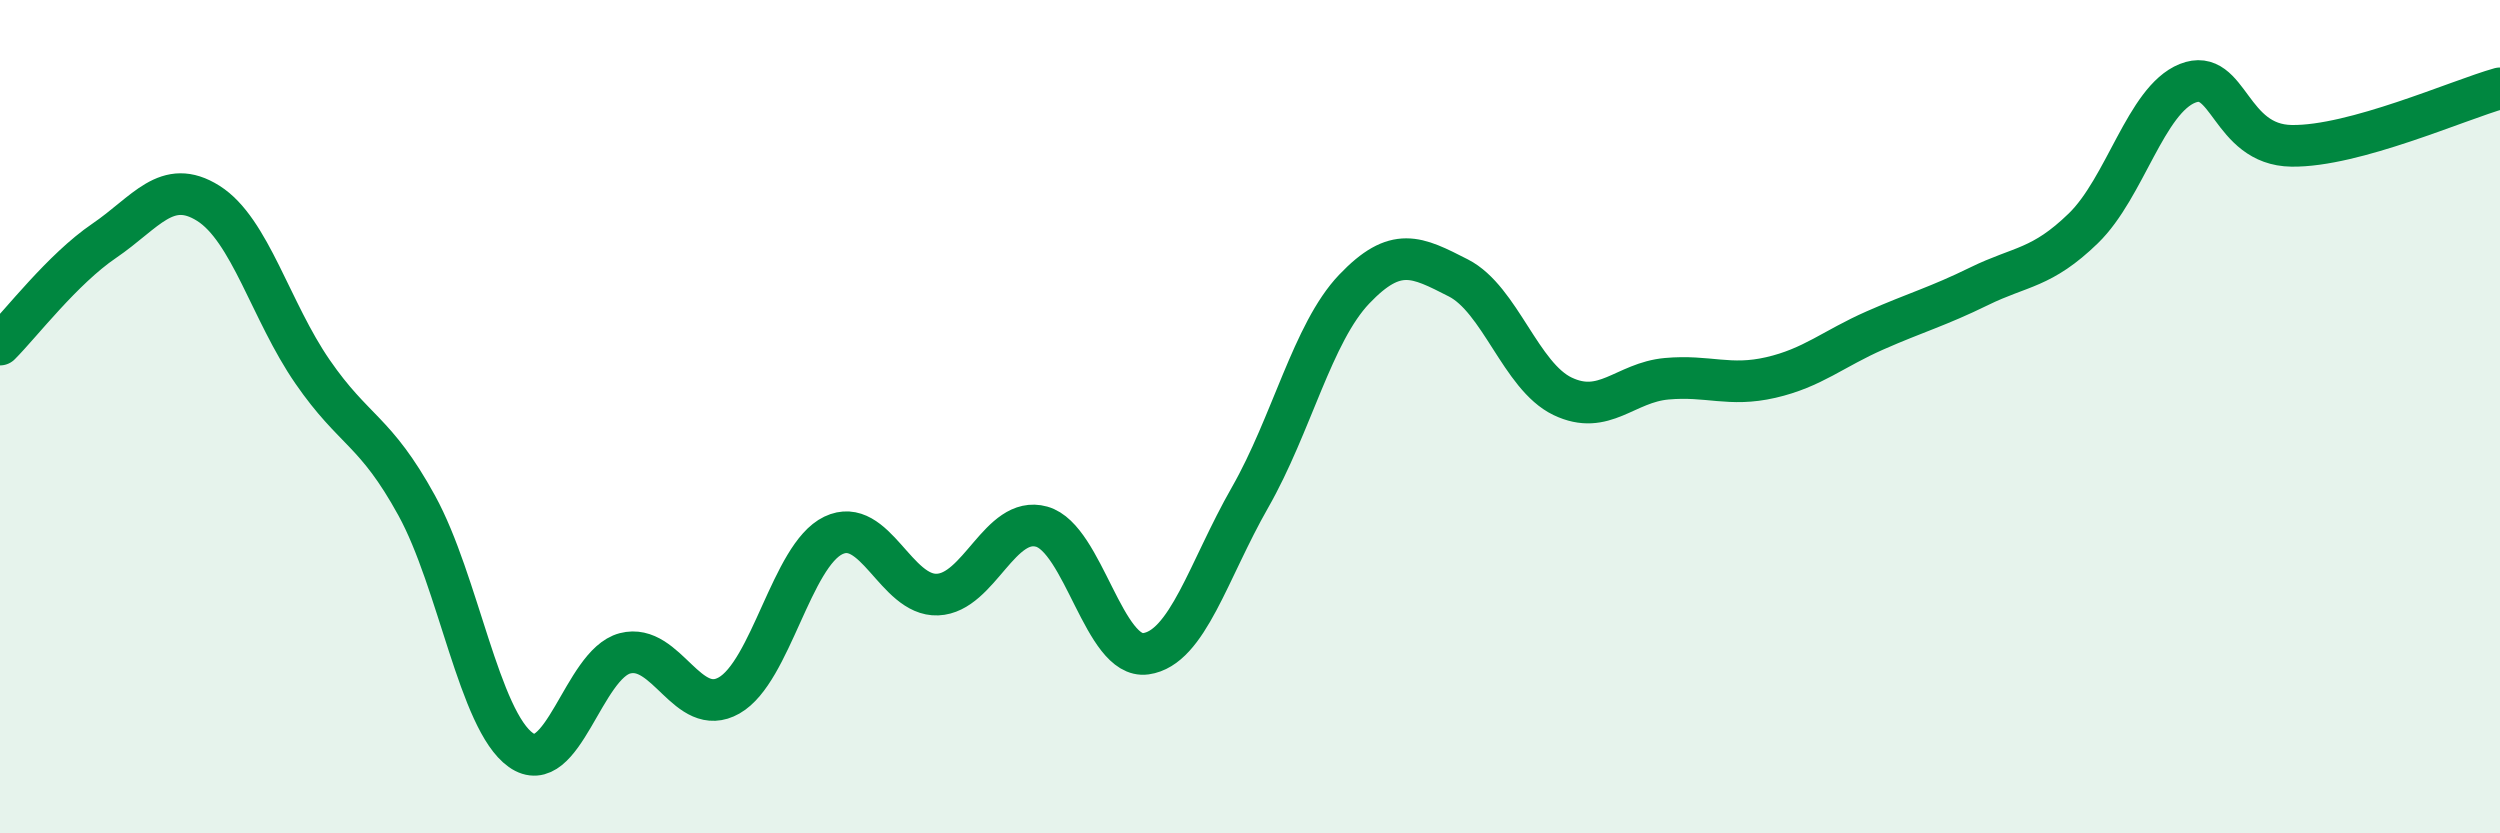 
    <svg width="60" height="20" viewBox="0 0 60 20" xmlns="http://www.w3.org/2000/svg">
      <path
        d="M 0,8.27 C 0.5,7.77 1.5,6.46 2.5,5.78 C 3.5,5.1 4,4.25 5,4.88 C 6,5.51 6.5,7.47 7.5,8.92 C 8.5,10.37 9,10.31 10,12.13 C 11,13.95 11.5,17.29 12.5,18 C 13.5,18.71 14,15.94 15,15.68 C 16,15.42 16.5,17.26 17.5,16.69 C 18.5,16.12 19,13.33 20,12.85 C 21,12.37 21.5,14.31 22.5,14.27 C 23.5,14.23 24,12.36 25,12.64 C 26,12.92 26.5,15.83 27.5,15.69 C 28.5,15.55 29,13.69 30,11.94 C 31,10.19 31.5,7.99 32.5,6.94 C 33.5,5.89 34,6.16 35,6.67 C 36,7.18 36.5,9.03 37.5,9.51 C 38.5,9.99 39,9.18 40,9.09 C 41,9 41.5,9.29 42.5,9.06 C 43.5,8.83 44,8.37 45,7.93 C 46,7.49 46.5,7.36 47.5,6.87 C 48.5,6.38 49,6.45 50,5.48 C 51,4.51 51.5,2.4 52.5,2 C 53.5,1.6 53.5,3.48 55,3.5 C 56.5,3.52 59,2.4 60,2.12L60 20L0 20Z"
        fill="#008740"
        opacity="0.1"
        stroke-linecap="round"
        stroke-linejoin="round"
      />
      <path
        d="M 0,8.27 C 0.5,7.77 1.5,6.46 2.5,5.78 C 3.5,5.1 4,4.25 5,4.88 C 6,5.51 6.5,7.47 7.5,8.92 C 8.5,10.37 9,10.31 10,12.13 C 11,13.95 11.5,17.29 12.5,18 C 13.5,18.71 14,15.94 15,15.68 C 16,15.42 16.5,17.26 17.5,16.69 C 18.5,16.12 19,13.33 20,12.85 C 21,12.37 21.5,14.31 22.5,14.27 C 23.5,14.23 24,12.36 25,12.64 C 26,12.92 26.5,15.83 27.5,15.69 C 28.5,15.55 29,13.69 30,11.94 C 31,10.19 31.5,7.99 32.5,6.94 C 33.5,5.89 34,6.16 35,6.67 C 36,7.18 36.5,9.03 37.5,9.51 C 38.5,9.99 39,9.18 40,9.09 C 41,9 41.5,9.29 42.5,9.06 C 43.5,8.83 44,8.37 45,7.93 C 46,7.49 46.5,7.36 47.5,6.87 C 48.5,6.38 49,6.45 50,5.48 C 51,4.51 51.5,2.4 52.5,2 C 53.5,1.6 53.5,3.48 55,3.5 C 56.5,3.52 59,2.4 60,2.12"
        stroke="#008740"
        stroke-width="1"
        fill="none"
        stroke-linecap="round"
        stroke-linejoin="round"
      />
    </svg>
  